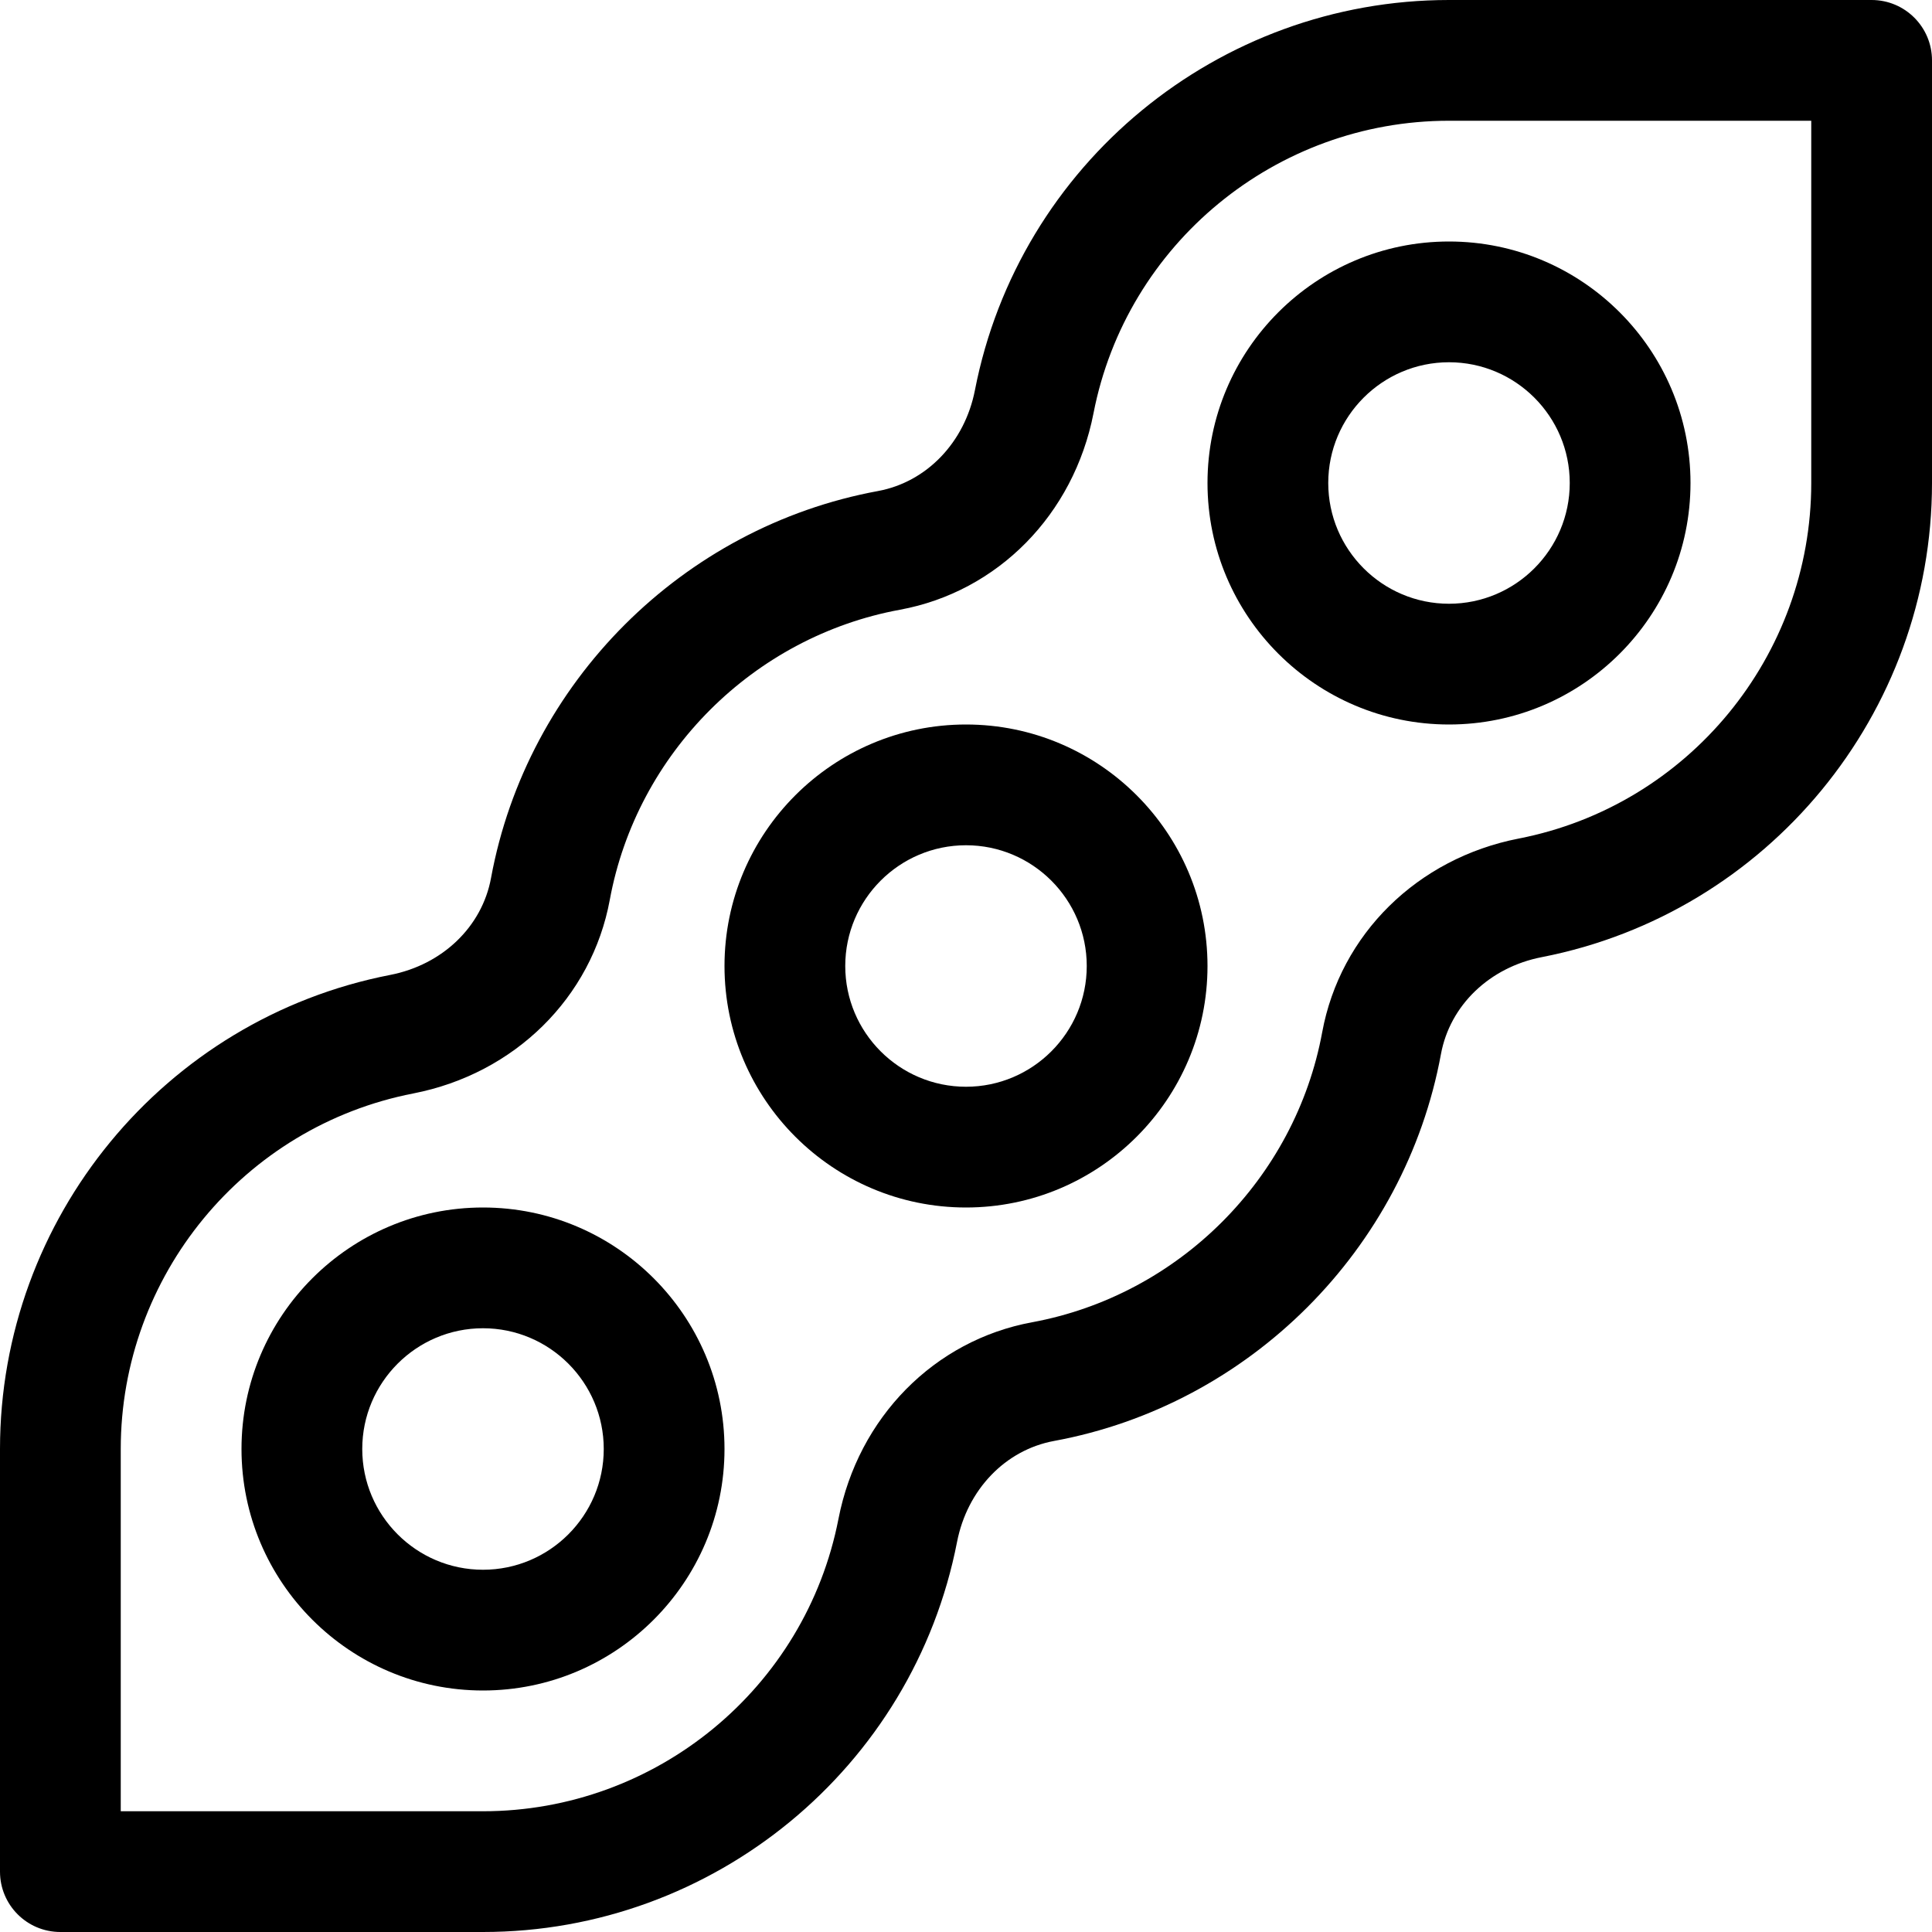 <svg xml:space="preserve" style="enable-background:new 0 0 32 32;" viewBox="0 0 32 32" y="0px" x="0px" xmlns:xlink="http://www.w3.org/1999/xlink" xmlns="http://www.w3.org/2000/svg" version="1.1">
<g id="soybeans">
	<g>
		<path d="M16,12c-2.206,0-4,1.794-4,4c0,2.206,1.794,4,4,4s4-1.794,4-4C20,13.794,18.206,12,16,12z M16,18c-1.103,0-2-0.897-2-2
			c0-1.103,0.897-2,2-2s2,0.897,2,2C18,17.103,17.103,18,16,18z"></path>
		<path d="M20,8c0,2.206,1.794,4,4,4s4-1.794,4-4s-1.794-4-4-4S20,5.794,20,8z M26,8c0,1.103-0.897,2-2,2s-2-0.897-2-2s0.897-2,2-2
			S26,6.897,26,8z"></path>
		<path d="M8,20c-2.206,0-4,1.794-4,4s1.794,4,4,4s4-1.794,4-4S10.206,20,8,20z M8,26c-1.103,0-2-0.897-2-2s0.897-2,2-2s2,0.897,2,2
			S9.103,26,8,26z"></path>
		<path d="M31,0h-7c-3.821,0-7.123,2.718-7.852,6.462c-0.169,0.866-0.8,1.522-1.605,1.671c-3.238,0.596-5.814,3.172-6.41,6.409
			c-0.148,0.807-0.805,1.438-1.671,1.606C2.718,16.877,0,20.179,0,24v7c0,0.553,0.447,1,1,1h7c3.82,0,7.123-2.718,7.852-6.462
			c0.169-0.866,0.8-1.522,1.605-1.671c3.238-0.596,5.814-3.172,6.41-6.409c0.149-0.807,0.805-1.438,1.671-1.605
			C29.282,15.122,32,11.82,32,8V1C32,0.448,31.553,0,31,0z M30,8c0,2.865-2.037,5.342-4.845,5.889
			c-1.678,0.327-2.956,1.585-3.255,3.207c-0.447,2.427-2.378,4.357-4.806,4.805c-1.62,0.299-2.879,1.577-3.206,3.255
			C13.342,27.963,10.866,30,8,30H2v-6c0-2.866,2.037-5.342,4.845-5.889c1.678-0.327,2.956-1.586,3.255-3.207
			c0.447-2.427,2.378-4.358,4.806-4.805c1.62-0.298,2.878-1.576,3.206-3.255C18.658,4.037,21.134,2,24,2h6V8z"></path>
	</g>
</g>
<g id="Layer_1">
</g>
</svg>
